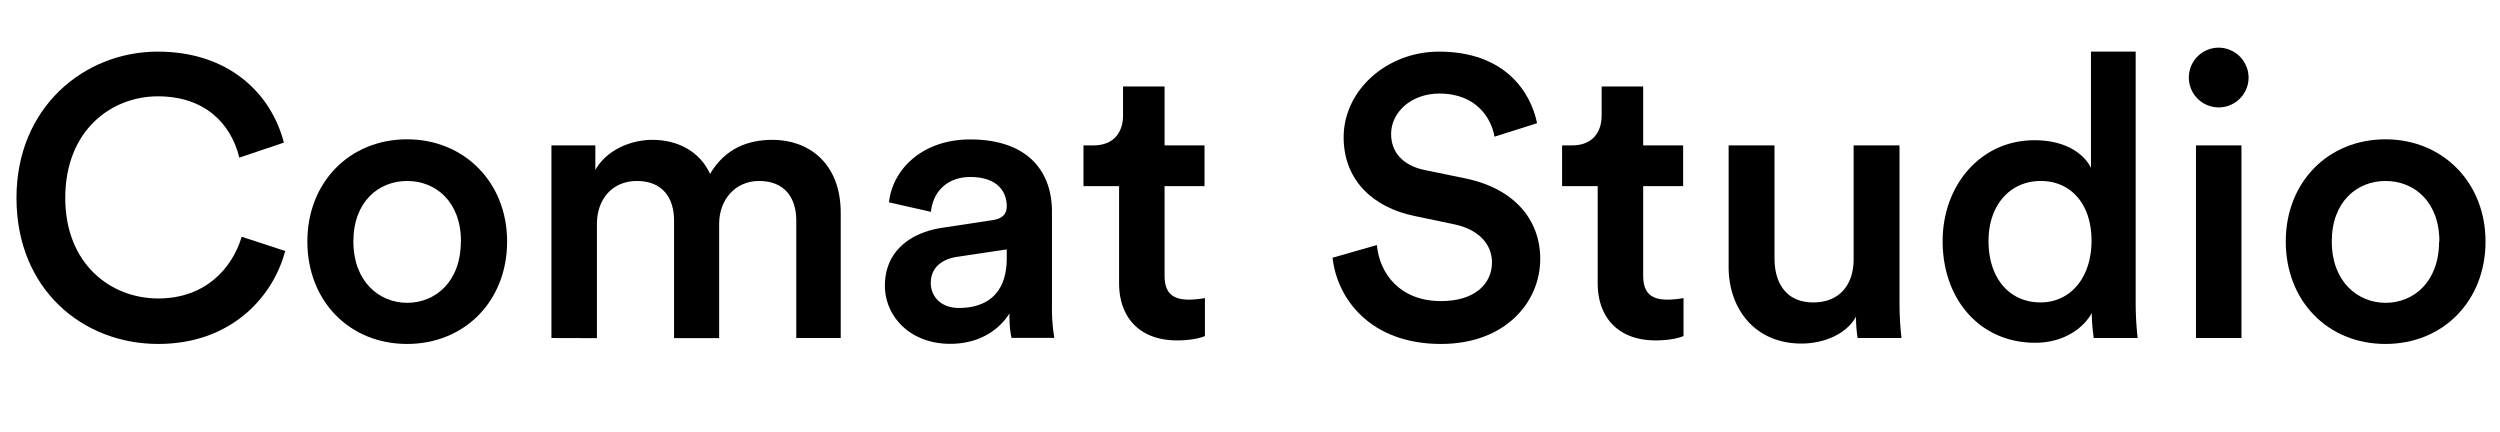 <svg id="Layer_1" data-name="Layer 1" xmlns="http://www.w3.org/2000/svg" viewBox="0 0 758.39 131.1"><defs><style>.cls-1{fill="currentColor";}</style></defs><title>Comat Studio_Logo</title><path class="cls-1" d="M5,60.06c0-27.72,20.76-44.4,42.84-44.4,21.6,0,34.44,12.72,38.28,27.6L72.6,47.82c-2.52-10.32-10.44-18.6-24.72-18.6-14,0-28.08,10.2-28.08,30.84C19.8,80,33.48,90.54,48,90.54c14.28,0,22.44-9.12,25.32-18.72l13.2,4.32c-3.84,14.4-16.8,28.2-38.52,28.2C25.08,104.34,5,87.78,5,60.06Z"/><path class="cls-1" d="M153.84,73.26c0,18-12.84,31.08-30.36,31.08S93.24,91.26,93.24,73.26s12.84-31,30.24-31S153.84,55.38,153.84,73.26Zm-14,0c0-12.12-7.68-18.36-16.32-18.36s-16.32,6.24-16.32,18.36,7.8,18.6,16.32,18.6S139.8,85.5,139.8,73.26Z"/><path class="cls-1" d="M167.28,102.54V44.1H180.6v7.44c3.36-6,10.68-9.12,17.28-9.12,7.68,0,14.4,3.48,17.52,10.32,4.56-7.68,11.4-10.32,19-10.32,10.56,0,20.64,6.72,20.64,22.2v37.92H241.56V66.9c0-6.84-3.48-12-11.28-12-7.32,0-12.12,5.76-12.12,13v34.68H204.48V66.9c0-6.72-3.36-12-11.28-12-7.44,0-12.12,5.52-12.12,13v34.68Z"/><path class="cls-1" d="M286.08,69.06l15-2.28c3.36-.48,4.32-2.16,4.32-4.2,0-4.92-3.36-8.88-11-8.88-7.32,0-11.4,4.68-12,10.56l-12.72-2.88c1.08-10.08,10.2-19.08,24.6-19.08,18,0,24.84,10.2,24.84,21.84v29a53,53,0,0,0,.72,9.36h-13a32.48,32.48,0,0,1-.6-7.44c-2.76,4.44-8.52,9.24-18,9.24-12.24,0-19.8-8.4-19.8-17.64C268.44,76.26,276.12,70.5,286.08,69.06ZM305.4,78.3V75.66l-15.24,2.28c-4.32.72-7.8,3.12-7.8,7.92,0,4,3,7.56,8.52,7.56C298.68,93.42,305.4,89.7,305.4,78.3Z"/><path class="cls-1" d="M353.28,44.1H365.4V56.46H353.28V83.58c0,5.16,2.28,7.32,7.44,7.32a29.7,29.7,0,0,0,4.8-.48v11.52c-.84.36-3.48,1.32-8.52,1.32-10.8,0-17.52-6.48-17.52-17.4V56.46h-10.8V44.1h3c6.24,0,9-4,9-9.12V26.22h12.6Z"/><path class="cls-1" d="M453.35,41.46c-.84-5.28-5.28-13.08-16.68-13.08C428,28.38,422,34.14,422,40.62c0,5.4,3.36,9.48,10,10.92l12.24,2.52c15,3,23,12.48,23,24.48,0,13.2-10.68,25.8-30.12,25.8-21.6,0-31.56-13.92-32.88-26.16l13.44-3.84c.84,8.88,7.2,17,19.44,17,10.2,0,15.48-5.16,15.48-11.76,0-5.52-4.08-10-11.4-11.52l-12-2.52c-13-2.64-21.6-11.16-21.6-23.88,0-14.28,13.08-26,28.92-26,20,0,27.84,12.24,29.76,21.72Z"/><path class="cls-1" d="M498.47,44.1h12.12V56.46H498.47V83.58c0,5.16,2.28,7.32,7.44,7.32a29.71,29.71,0,0,0,4.8-.48v11.52c-.84.36-3.48,1.32-8.52,1.32-10.8,0-17.52-6.48-17.52-17.4V56.46h-10.8V44.1h3c6.24,0,9-4,9-9.12V26.22h12.6Z"/><path class="cls-1" d="M546.47,104.22c-13.92,0-22.08-10.32-22.08-23.28V44.1h13.92V78.42c0,7.2,3.36,13.32,11.76,13.32,8,0,12.24-5.4,12.24-13.08V44.1h13.92V91.86a95,95,0,0,0,.6,10.68H563.51a43.45,43.45,0,0,1-.48-6.48C560.15,101.34,553.31,104.22,546.47,104.22Z"/><path class="cls-1" d="M647.87,91.86a95.71,95.71,0,0,0,.6,10.68H635.15a58.4,58.4,0,0,1-.6-7.56c-2.76,4.92-8.88,9-17.16,9-16.8,0-28.08-13.2-28.08-30.84,0-16.8,11.4-30.6,27.84-30.6,10.2,0,15.36,4.68,17.16,8.4V15.66h13.56ZM619,91.74c9.12,0,15.48-7.56,15.48-18.72S628.19,54.9,619.07,54.9,603.23,62,603.23,73.14,609.47,91.74,619,91.74Z"/><path class="cls-1" d="M673,14.46a9.12,9.12,0,0,1,9.12,9.12A9.06,9.06,0,1,1,673,14.46Zm-6.84,88.08V44.1h13.8v58.44Z"/><path class="cls-1" d="M754,73.26c0,18-12.84,31.08-30.36,31.08s-30.24-13.08-30.24-31.08,12.84-31,30.24-31S754,55.38,754,73.26Zm-14,0c0-12.12-7.68-18.36-16.32-18.36s-16.32,6.24-16.32,18.36,7.8,18.6,16.32,18.6S739.91,85.5,739.91,73.26Z"/></svg>